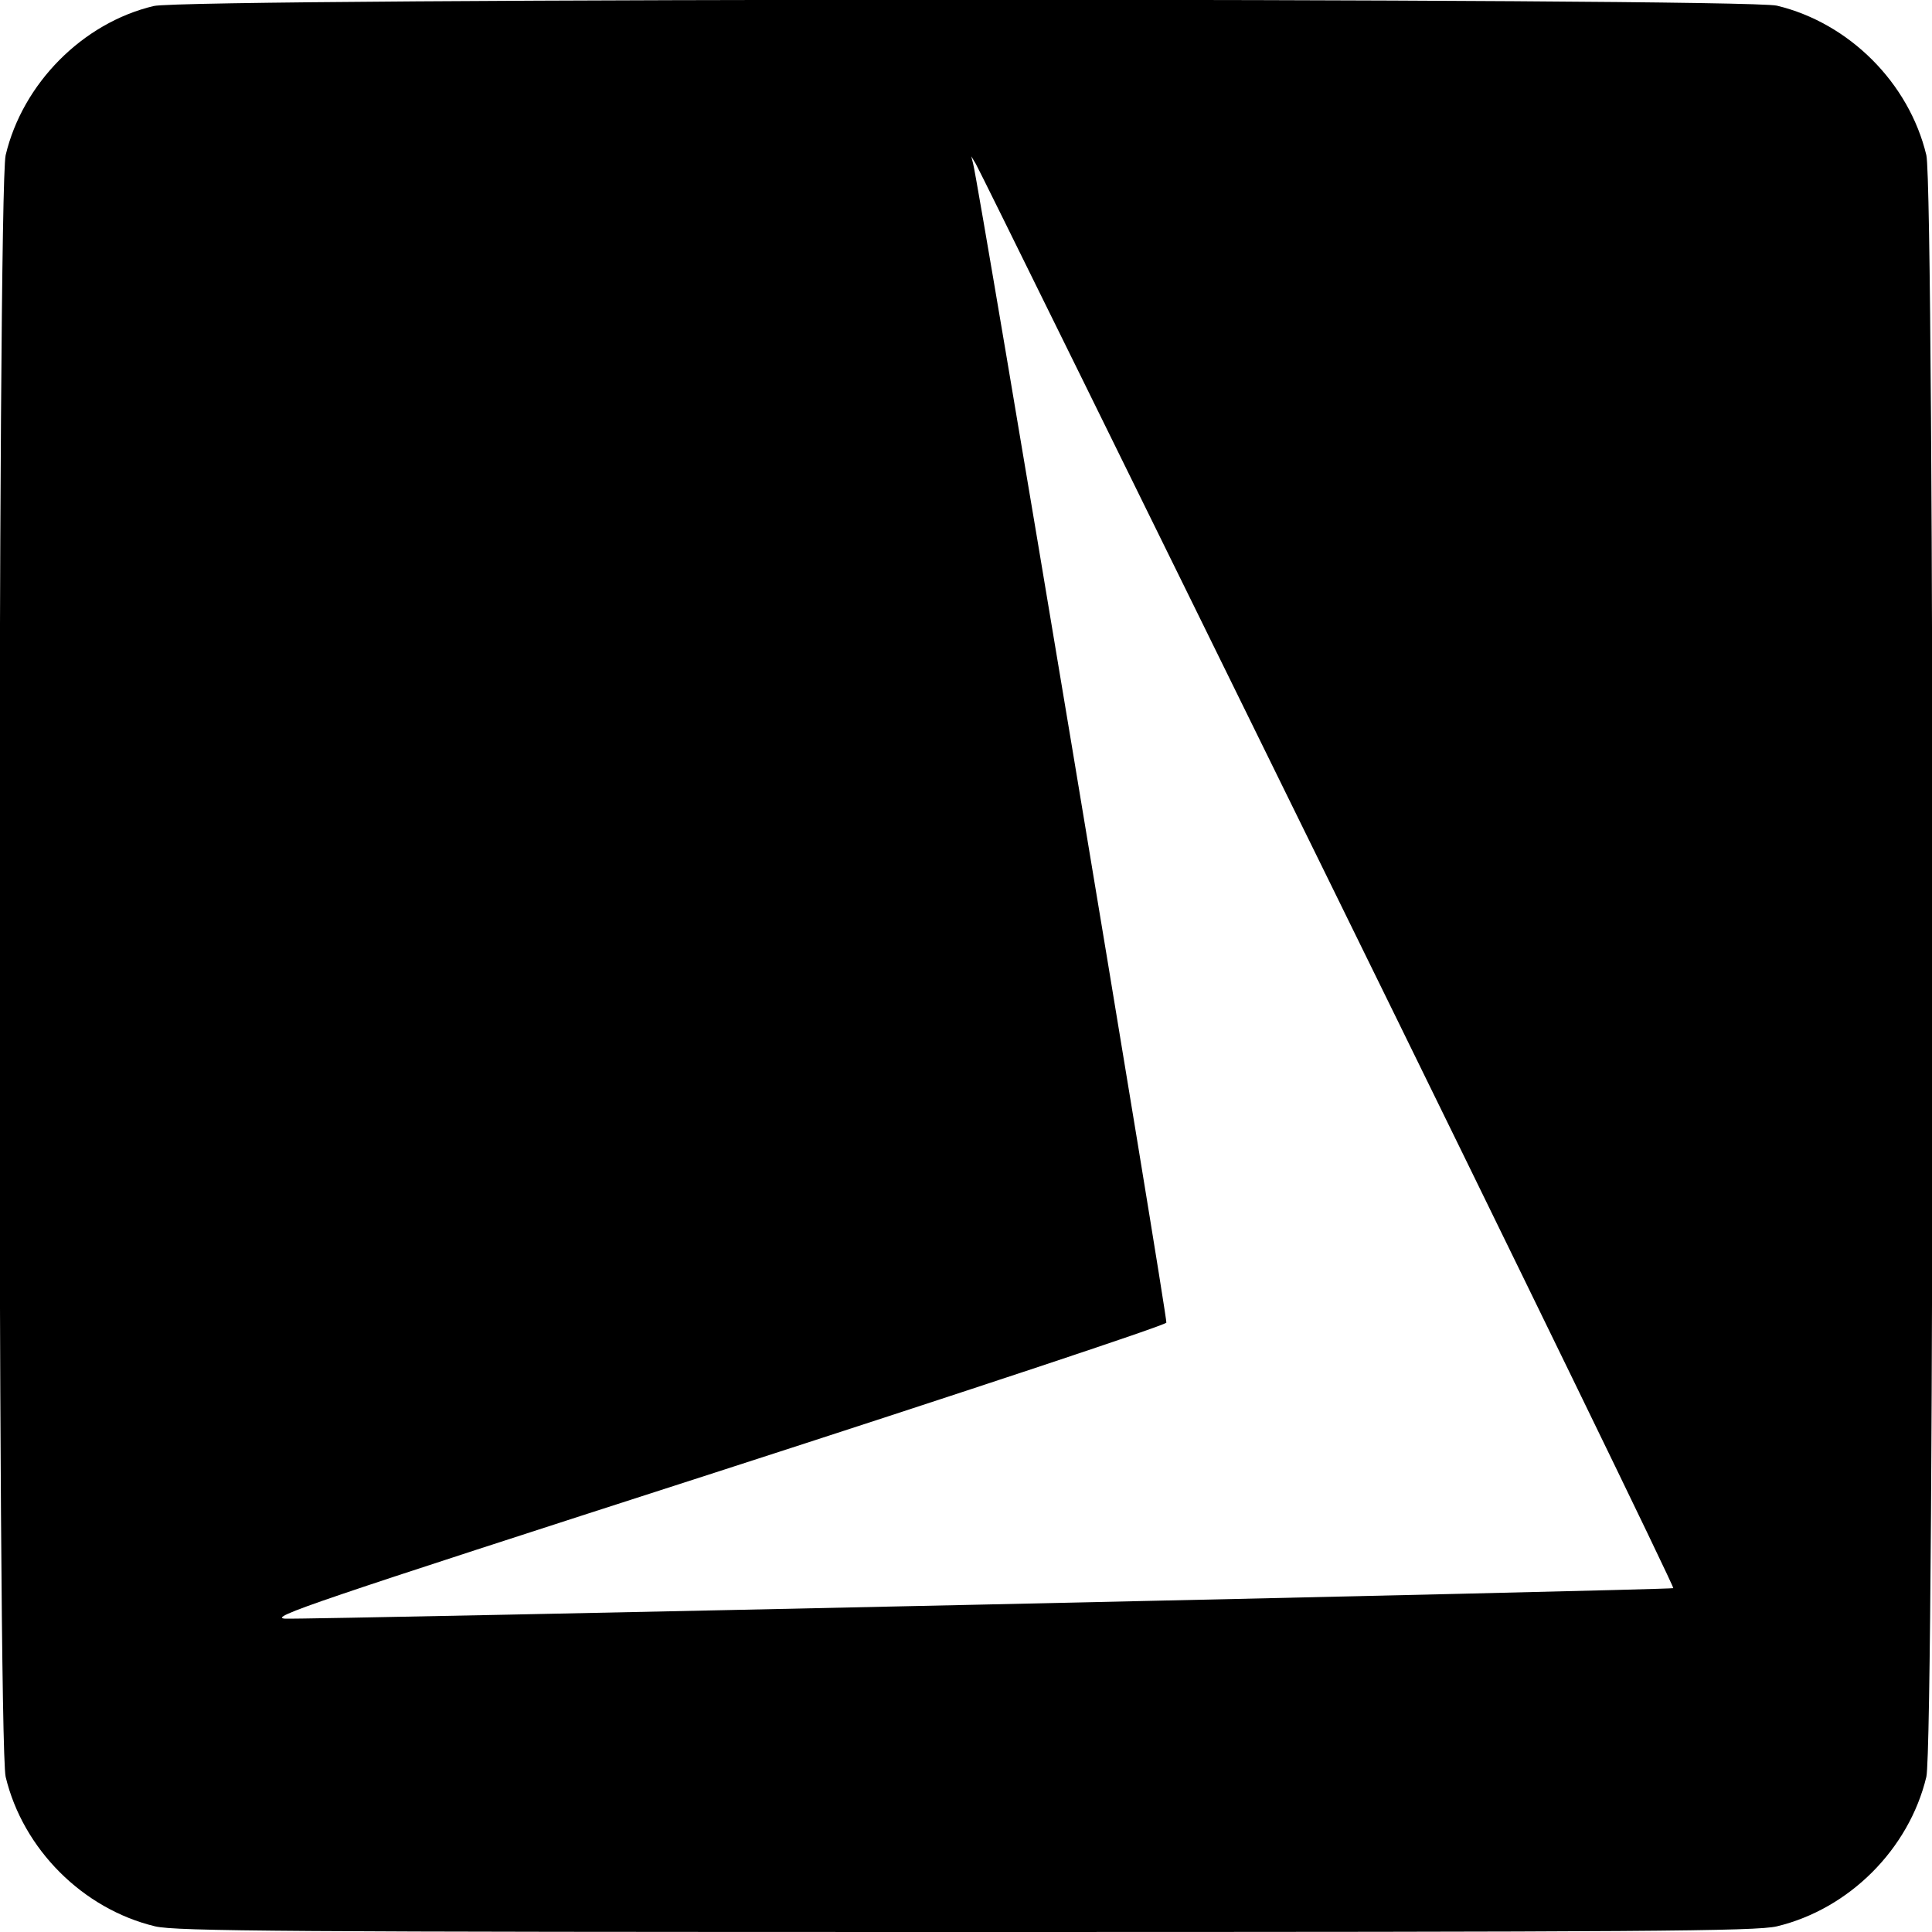 <?xml version="1.0" standalone="no"?>
<!DOCTYPE svg PUBLIC "-//W3C//DTD SVG 20010904//EN"
 "http://www.w3.org/TR/2001/REC-SVG-20010904/DTD/svg10.dtd">
<svg version="1.0" xmlns="http://www.w3.org/2000/svg"
 width="513pt" height="513pt" viewBox="0 0 513 513"
 preserveAspectRatio="xMidYMid meet">
<g transform="translate(0,513) scale(0.1,-0.1)"
fill="#000000" stroke="none">
<path d="M408 5114 c-189 -45 -348 -206 -393 -396 -22 -95 -22 -4211 0 -4306
46 -192 205 -351 397 -397 55 -13 345 -15 2153 -15 1808 0 2098 2 2153 15 192
46 351 205 397 397 22 95 22 4211 0 4306 -46 192 -205 351 -397 397 -91 21
-4222 21 -4310 -1z m3119 -2319 c508 -1034 920 -1881 916 -1882 -15 -5 -3636
-84 -3686 -81 -46 3 69 42 1142 388 656 212 1196 391 1198 398 4 10 -496 3010
-513 3077 l-5 20 12 -20 c7 -11 428 -866 936 -1900z"/>
</g>
</svg>
